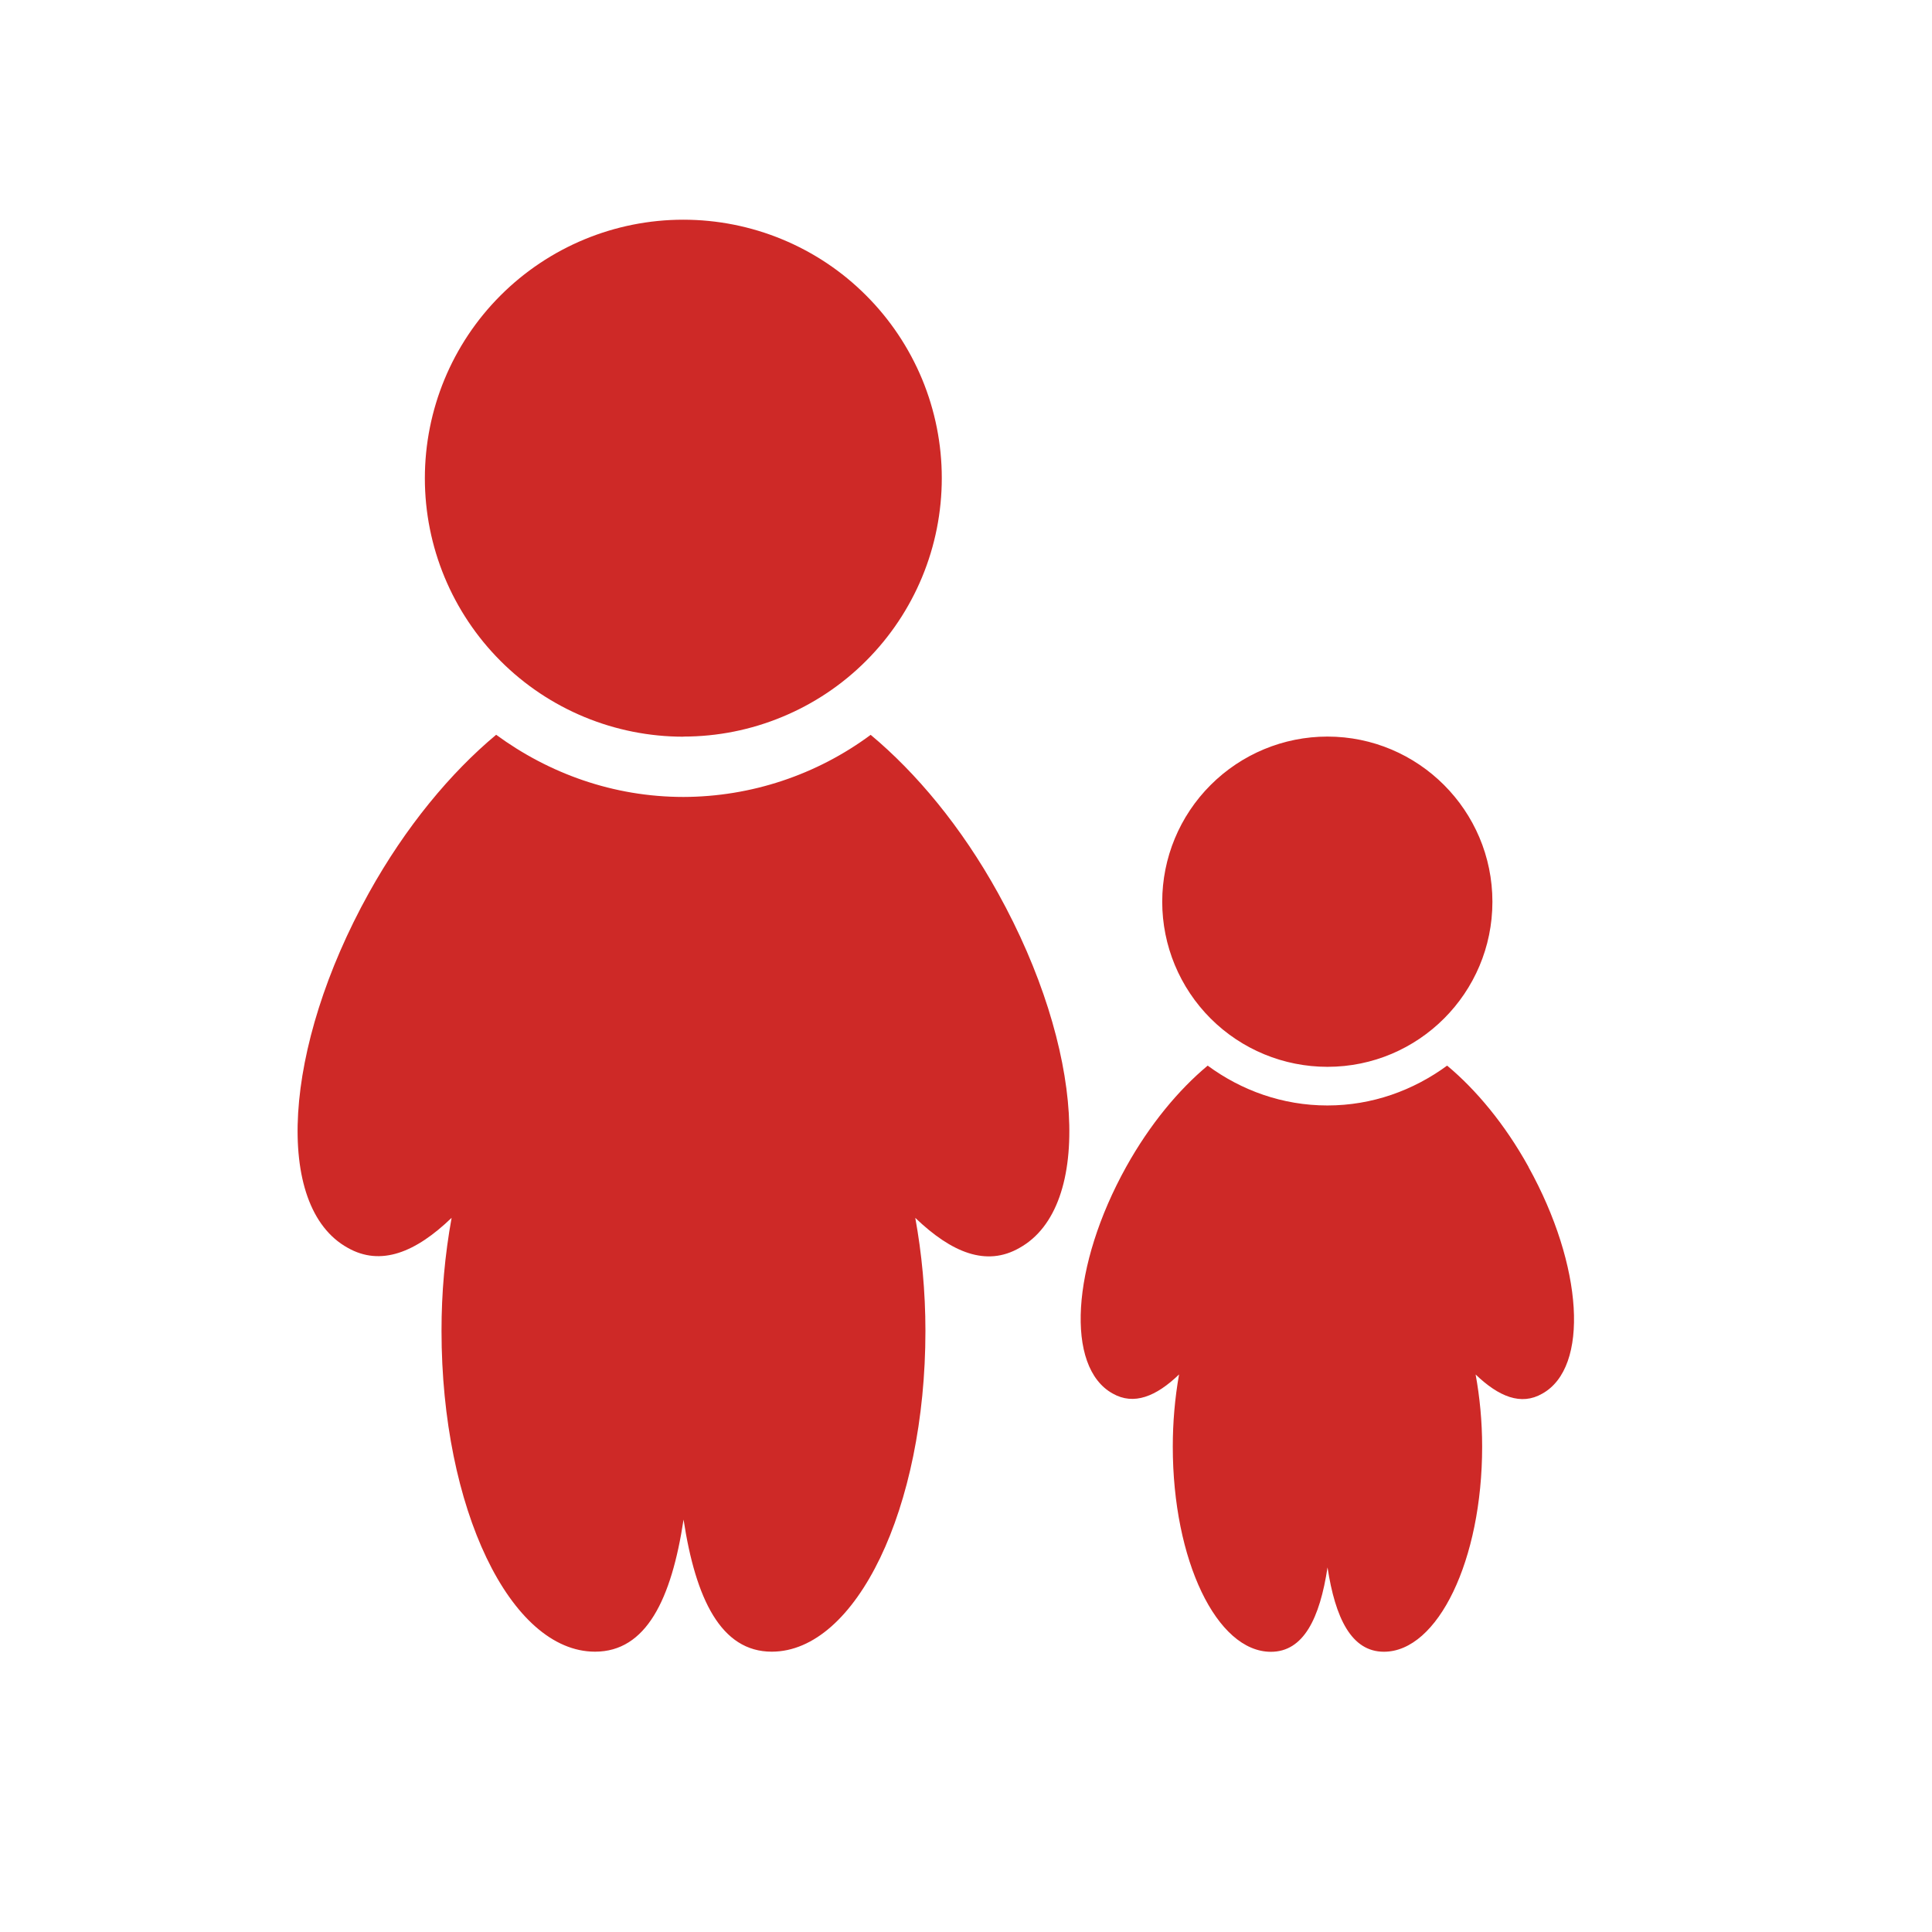 <?xml version="1.0" encoding="UTF-8"?> <svg xmlns="http://www.w3.org/2000/svg" width="32" height="32" viewBox="0 0 32 32" fill="none"> <path d="M14.423 12.17C13.525 12.836 12.438 13.197 11.321 13.2C10.158 13.2 9.091 12.81 8.218 12.17C7.468 12.795 6.72 13.69 6.108 14.793C4.685 17.356 4.528 19.985 5.758 20.667C6.306 20.979 6.884 20.745 7.48 20.171C7.368 20.789 7.312 21.416 7.313 22.045C7.313 24.983 8.453 27.357 9.856 27.357C10.702 27.357 11.121 26.492 11.322 25.169C11.522 26.483 11.942 27.357 12.782 27.357C14.179 27.357 15.328 24.982 15.328 22.045C15.328 21.385 15.266 20.755 15.16 20.172C15.76 20.747 16.336 20.985 16.886 20.669C18.113 19.987 17.954 17.359 16.532 14.795C15.922 13.691 15.172 12.797 14.422 12.172L14.423 12.17ZM11.32 12.2C11.882 12.2 12.439 12.089 12.958 11.873C13.477 11.658 13.949 11.343 14.346 10.945C14.744 10.547 15.059 10.075 15.274 9.556C15.489 9.037 15.599 8.48 15.599 7.918C15.599 7.356 15.488 6.799 15.273 6.28C15.057 5.761 14.742 5.289 14.344 4.892C13.947 4.494 13.475 4.179 12.955 3.964C12.436 3.749 11.879 3.639 11.317 3.639C10.181 3.639 9.093 4.091 8.29 4.894C7.487 5.697 7.037 6.786 7.037 7.922C7.037 9.057 7.489 10.146 8.292 10.949C9.095 11.752 10.184 12.202 11.32 12.202V12.2ZM21.987 17.67C23.495 17.67 24.719 16.446 24.719 14.936C24.719 13.426 23.493 12.2 21.986 12.2C21.26 12.2 20.565 12.489 20.052 13.002C19.538 13.515 19.25 14.21 19.25 14.936C19.25 15.662 19.539 16.357 20.052 16.87C20.566 17.383 21.261 17.67 21.987 17.67ZM25.317 19.327C24.927 18.622 24.449 18.05 23.969 17.65C23.409 18.06 22.729 18.31 21.986 18.31C21.242 18.31 20.56 18.06 20.003 17.65C19.523 18.05 19.045 18.622 18.653 19.327C17.743 20.965 17.643 22.645 18.429 23.081C18.779 23.281 19.149 23.131 19.529 22.765C19.459 23.16 19.425 23.561 19.425 23.962C19.425 25.842 20.153 27.359 21.05 27.359C21.59 27.359 21.86 26.806 21.988 25.961C22.116 26.801 22.384 27.358 22.922 27.358C23.815 27.358 24.549 25.84 24.549 23.962C24.549 23.542 24.509 23.138 24.441 22.766C24.824 23.133 25.193 23.286 25.545 23.083C26.327 22.649 26.225 20.968 25.317 19.33V19.327Z" fill="#CE2927"></path> </svg> 